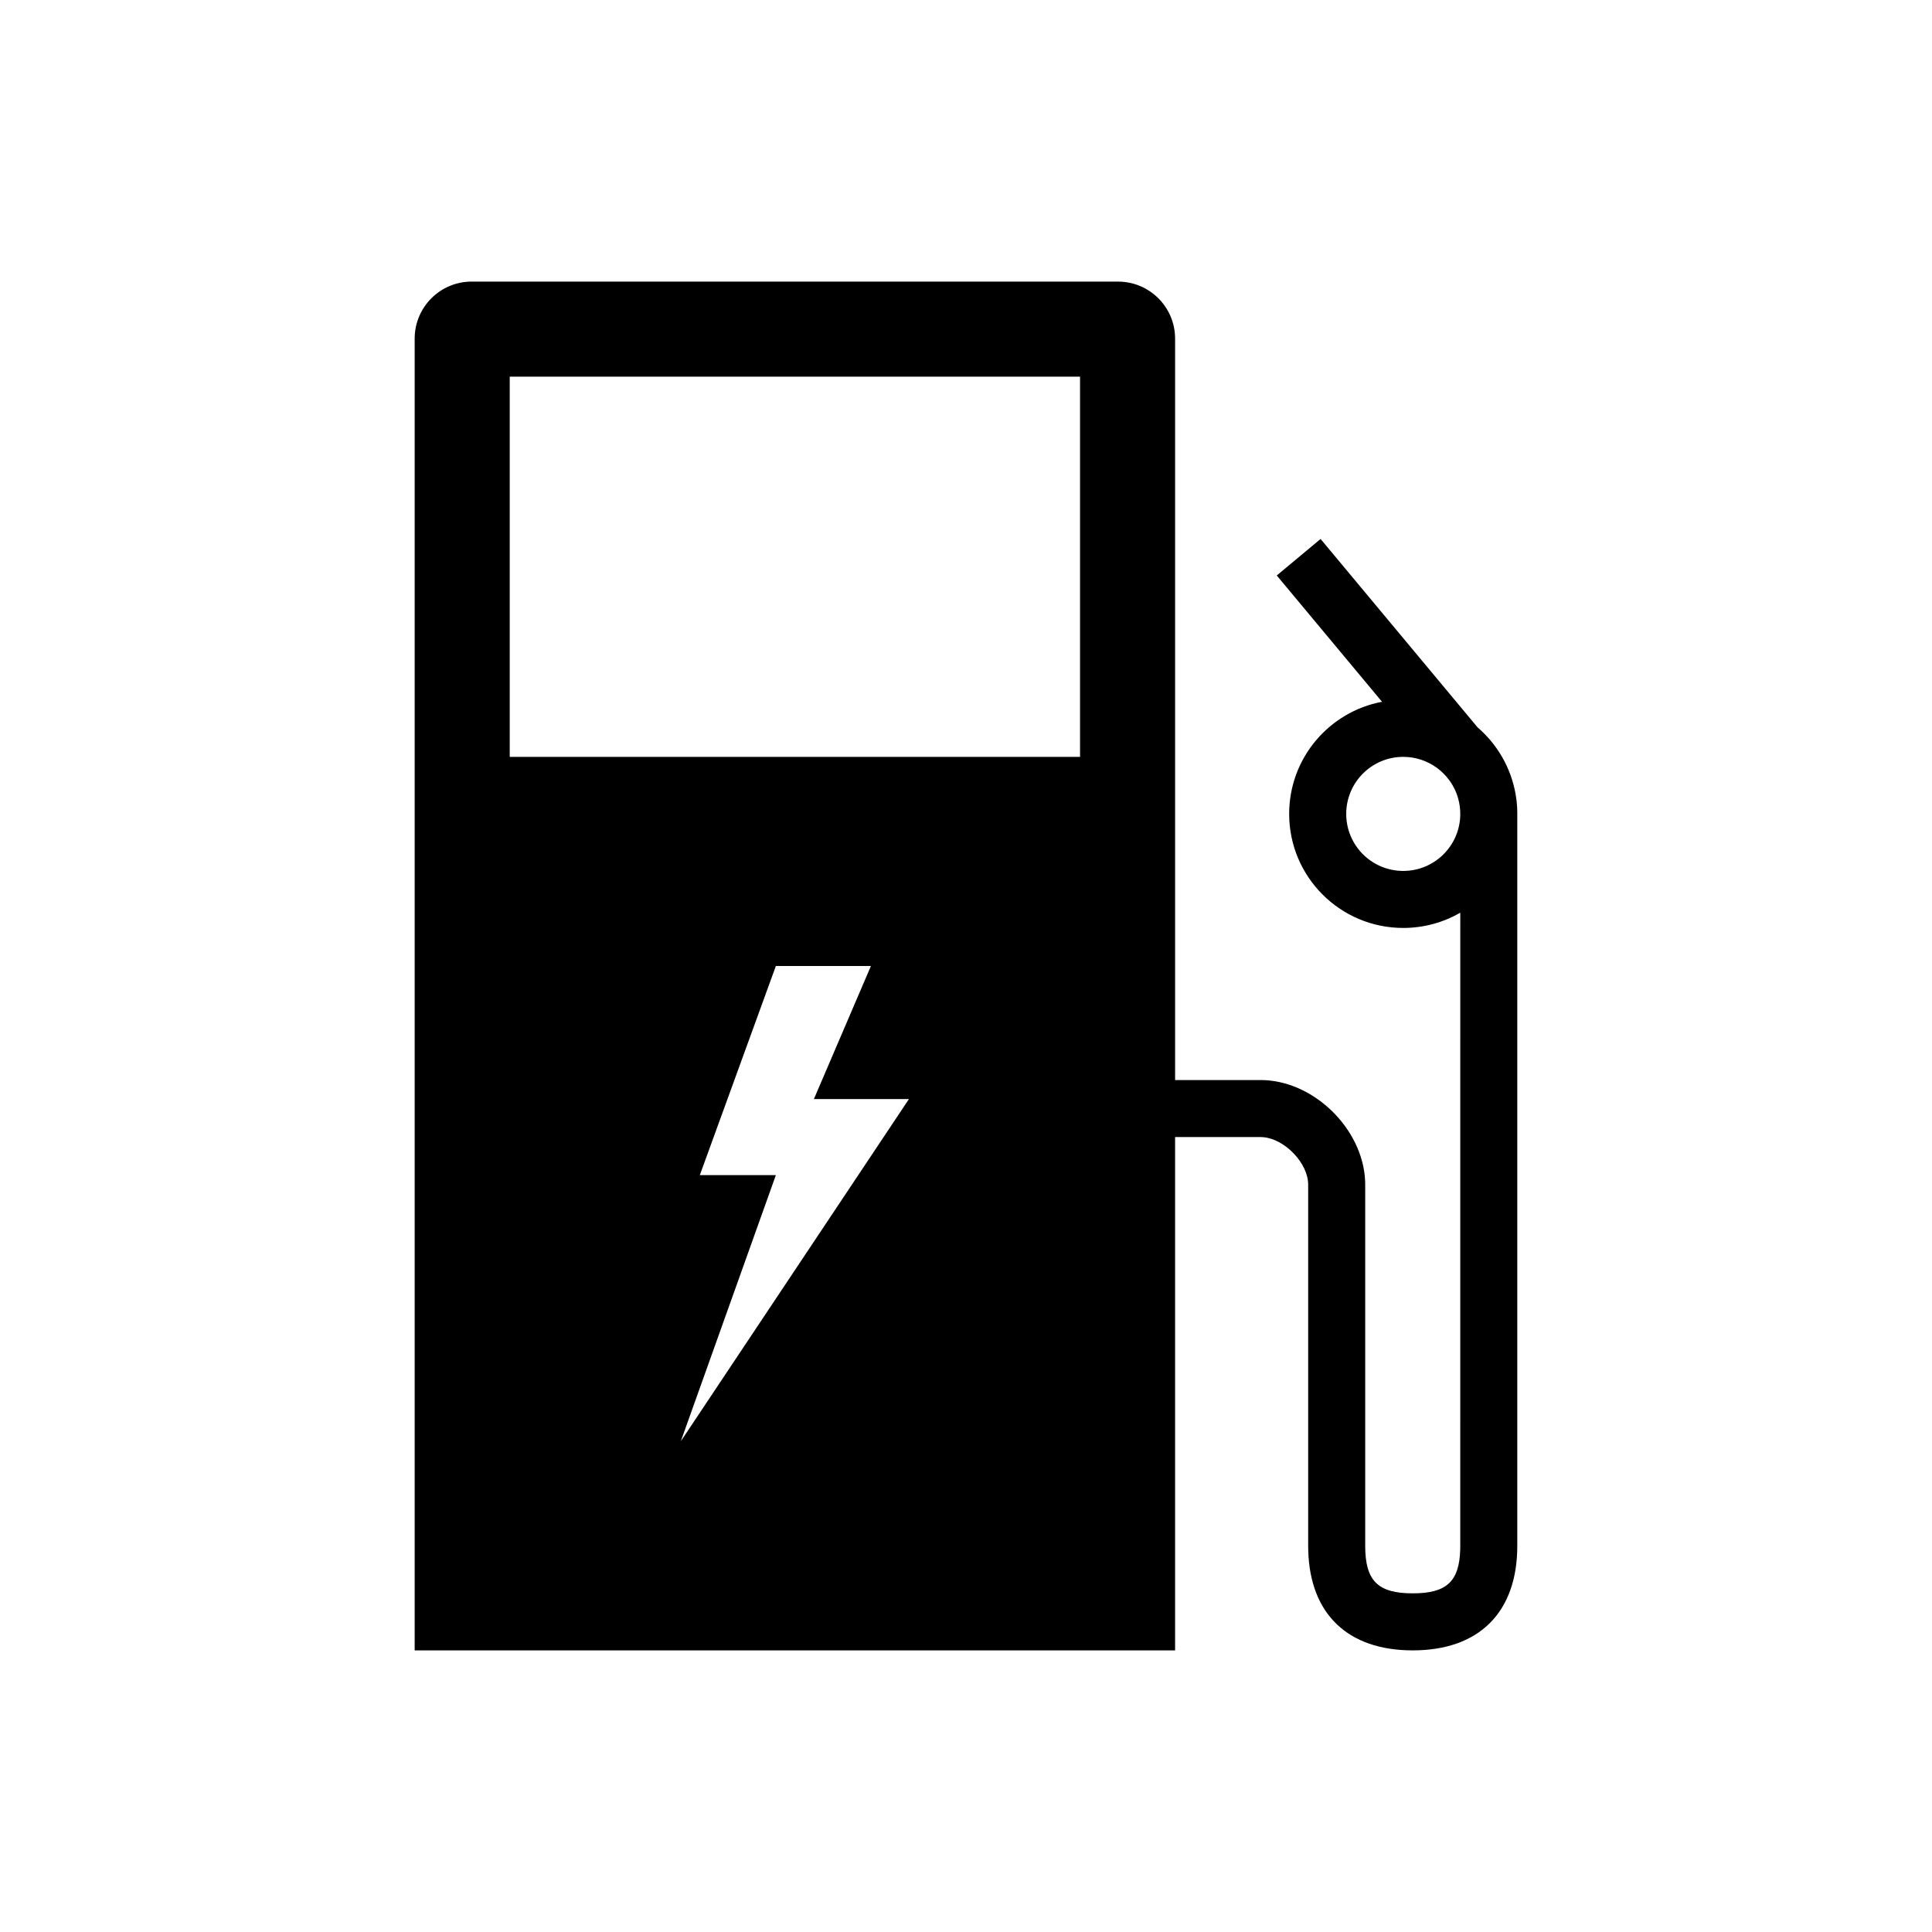 <?xml version="1.0" encoding="UTF-8"?>
<!-- Uploaded to: ICON Repo, www.svgrepo.com, Generator: ICON Repo Mixer Tools -->
<svg fill="#000000" width="800px" height="800px" version="1.1" viewBox="144 144 512 512" xmlns="http://www.w3.org/2000/svg">
 <path d="m440.3 218.63c8.348 0 15.113 6.766 15.113 15.113v196.48h22.672c13.902 0 27.051 12.812 27.684 26.668l0.023 1.043v95.723c0 9.262 3.336 12.594 12.598 12.594 8.93 0 12.348-3.098 12.582-11.625l0.012-0.969 0.004-167.79c-4.445 2.574-9.609 4.047-15.117 4.047-16.695 0-30.23-13.535-30.23-30.227 0-14.777 10.602-27.074 24.609-29.707l-27.895-33.473 11.613-9.676 41.605 49.926c5.184 4.461 8.836 10.648 10.07 17.672 0.219 1.188 0.359 2.394 0.422 3.609l0.031 1.387v194.23c0 17.609-10.098 27.711-27.707 27.711-17.18 0-27.215-9.617-27.691-26.438l-0.02-1.273v-95.723c0-5.668-6.168-12.062-11.883-12.566l-0.711-0.031h-22.672v136.03h-201.52v-347.63c0-8.348 6.766-15.113 15.113-15.113zm-65.496 181.37h-25.191l-20.152 55.418h20.152l-25.191 70.531 60.457-90.684h-25.188zm155.24-45.574-0.145-0.371-0.168-0.406c-0.203-0.465-0.43-0.918-0.676-1.355l-0.105-0.176-0.141-0.238-0.125-0.207-0.055-0.086-0.031-0.051-0.258-0.387-0.055-0.078-0.125-0.172-0.105-0.152-0.016-0.02-0.105-0.137-0.609-0.758c-0.234-0.273-0.48-0.539-0.734-0.793l-0.785-0.738-0.23-0.195-0.035-0.031-0.75-0.586c-2.5-1.828-5.582-2.91-8.918-2.91-8.348 0-15.113 6.769-15.113 15.117 0 8.348 6.766 15.113 15.113 15.113s15.113-6.766 15.113-15.113c0-1.348-0.176-2.656-0.508-3.898l-0.047-0.168-0.027-0.117-0.051-0.164-0.012-0.031-0.129-0.41-0.035-0.117-0.074-0.195 0.066 0.191zm-99.82-110.61h-151.14v100.76h151.14z" fill-rule="evenodd"/>
</svg>